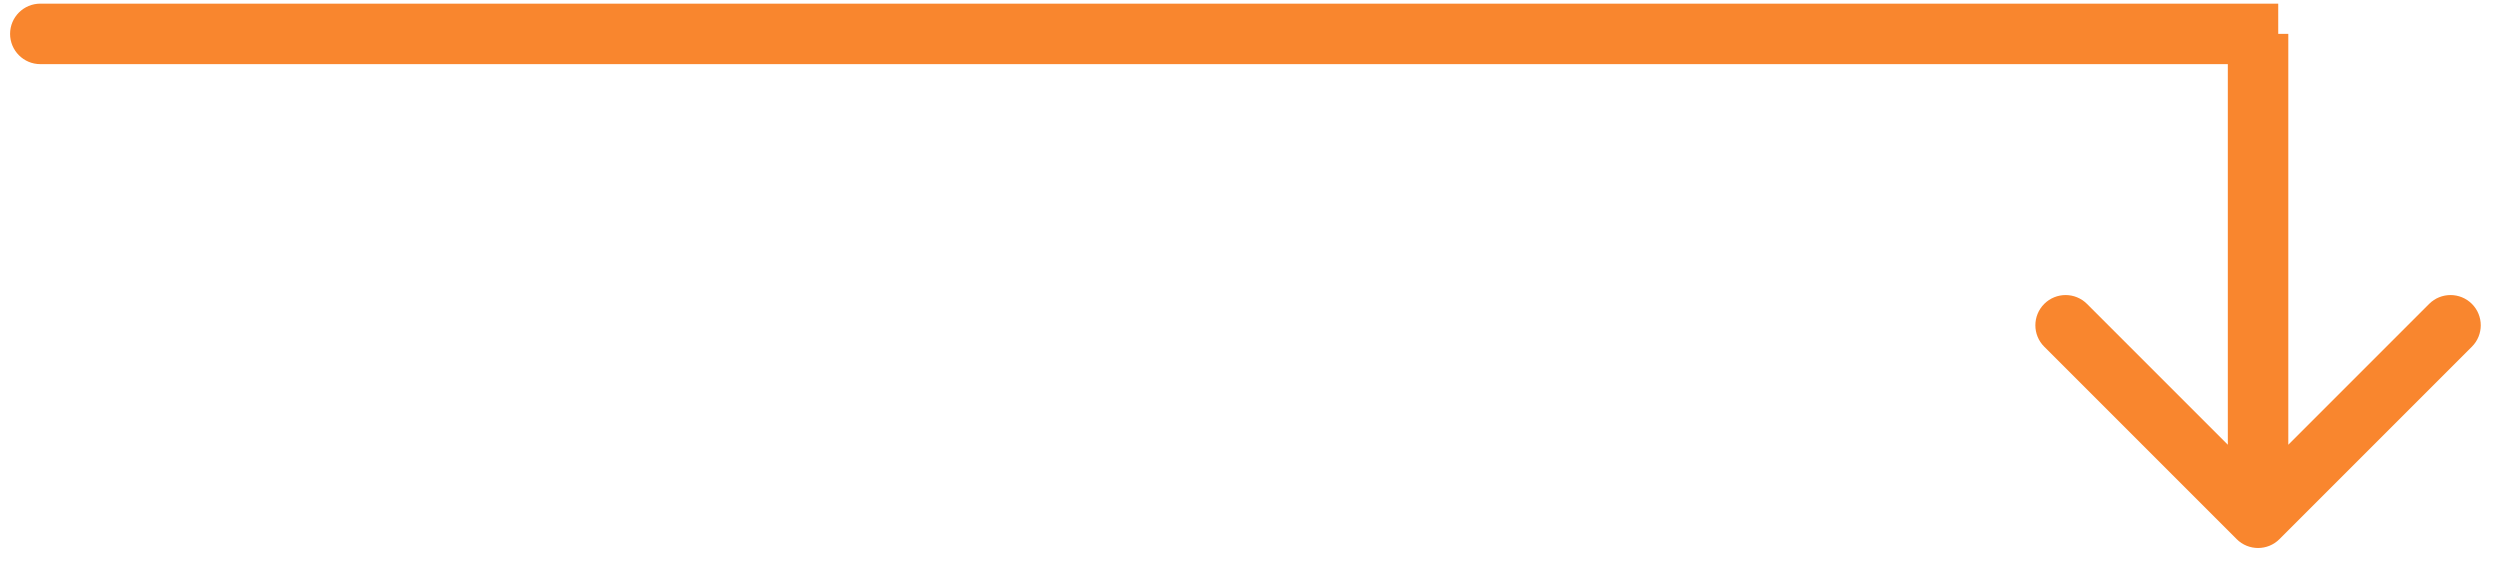 <svg width="124" height="28" viewBox="0 0 124 28" fill="none" xmlns="http://www.w3.org/2000/svg">
<path d="M2 0.181C1.172 0.181 0.5 0.852 0.5 1.681C0.5 2.509 1.172 3.181 2 3.181V0.181ZM2 3.181H113V0.181H2V3.181Z" fill="#F9862E"/>
<path d="M110.939 26.741C111.525 27.327 112.475 27.327 113.061 26.741L122.607 17.195C123.192 16.61 123.192 15.66 122.607 15.074C122.021 14.488 121.071 14.488 120.485 15.074L112 23.559L103.515 15.074C102.929 14.488 101.979 14.488 101.393 15.074C100.808 15.66 100.808 16.61 101.393 17.195L110.939 26.741ZM110.5 1.681L110.5 25.681L113.5 25.681L113.5 1.681L110.5 1.681Z" fill="#F9862E"/>
</svg>
